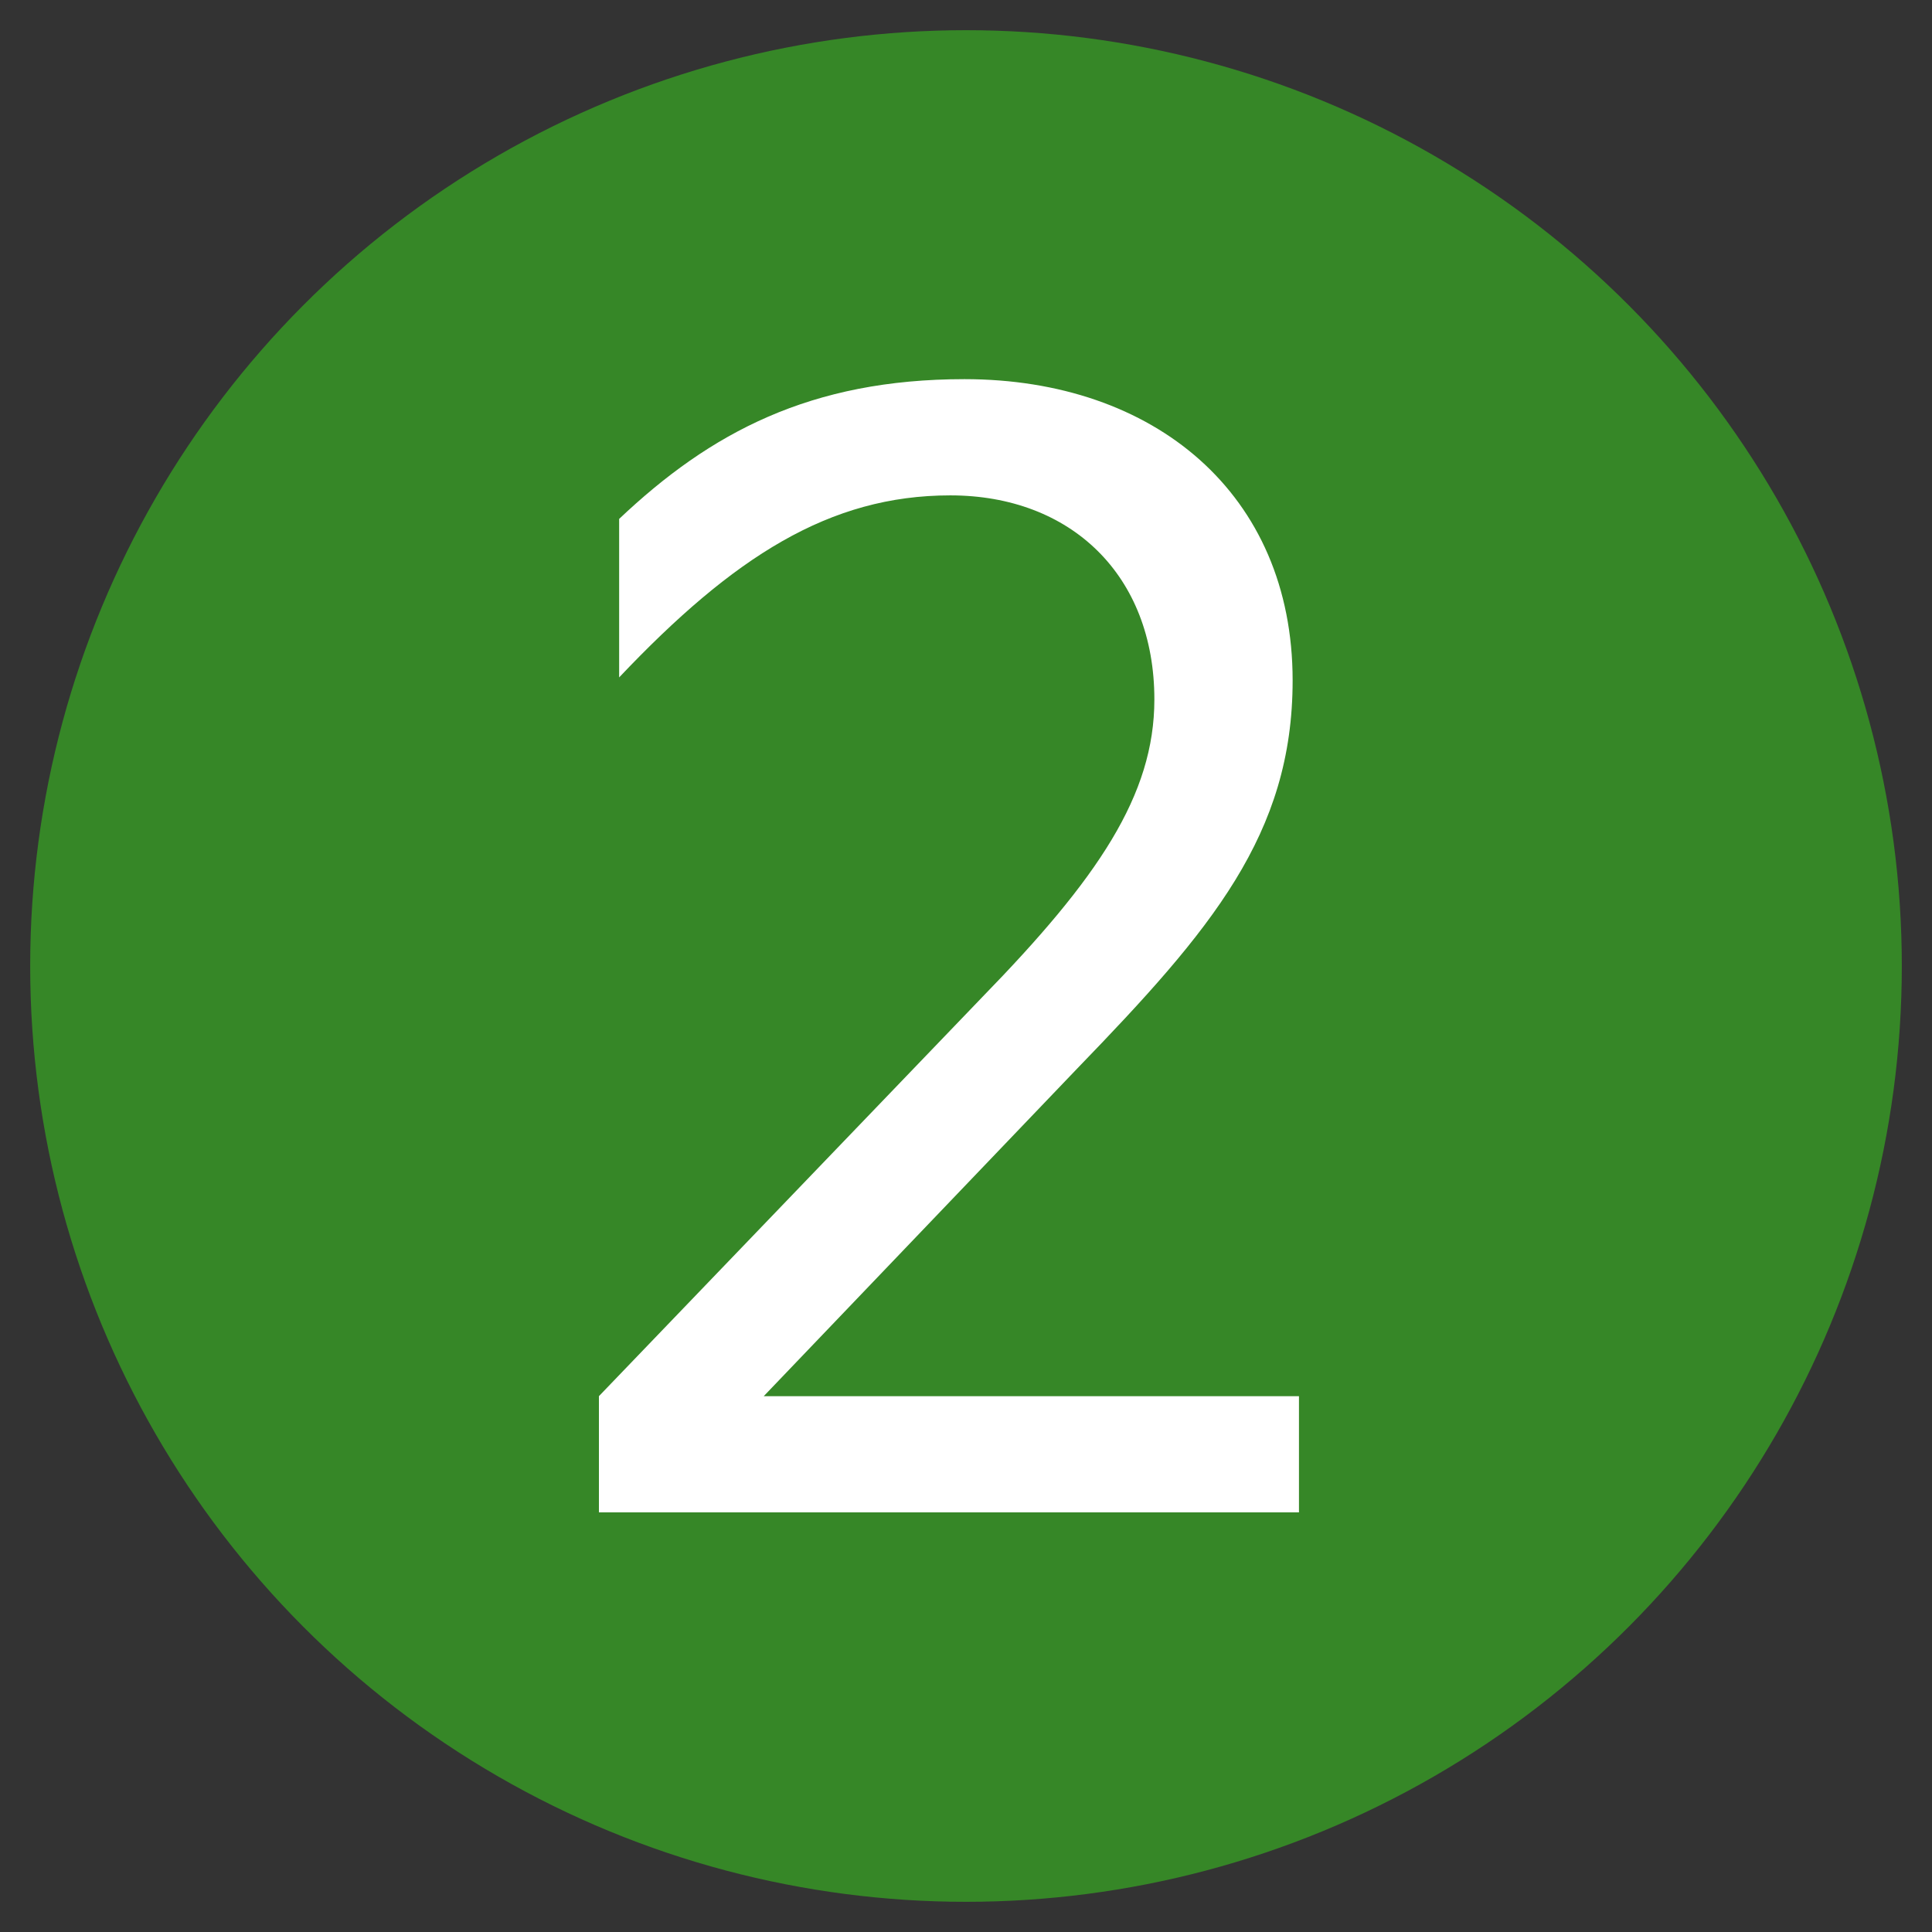 <svg xmlns="http://www.w3.org/2000/svg" viewBox="0 0 64 64">
	<rect x="0" y="0" width="64" height="64" fill="#333333" stroke="none"/>
	<circle cx="32" cy="32" r="31" style="fill:#368727; stroke-width:0px;"/>
	<path d="M32.52,33.05c3.85-3.95,5.72-6.71,5.72-9.88,0-4.11-2.76-6.76-6.76-6.76s-7.18,2.03-10.97,6.03v-5.25c3.02-2.86,6.34-4.63,11.44-4.63,6.29,0,10.87,3.8,10.87,9.98,0,5.1-2.7,8.27-7.12,12.84l-10.4,10.87h17.73v3.85h-23.19v-3.85l12.69-13.21Z" style="fill:#fff; stroke-width:0px;"/>
</svg>